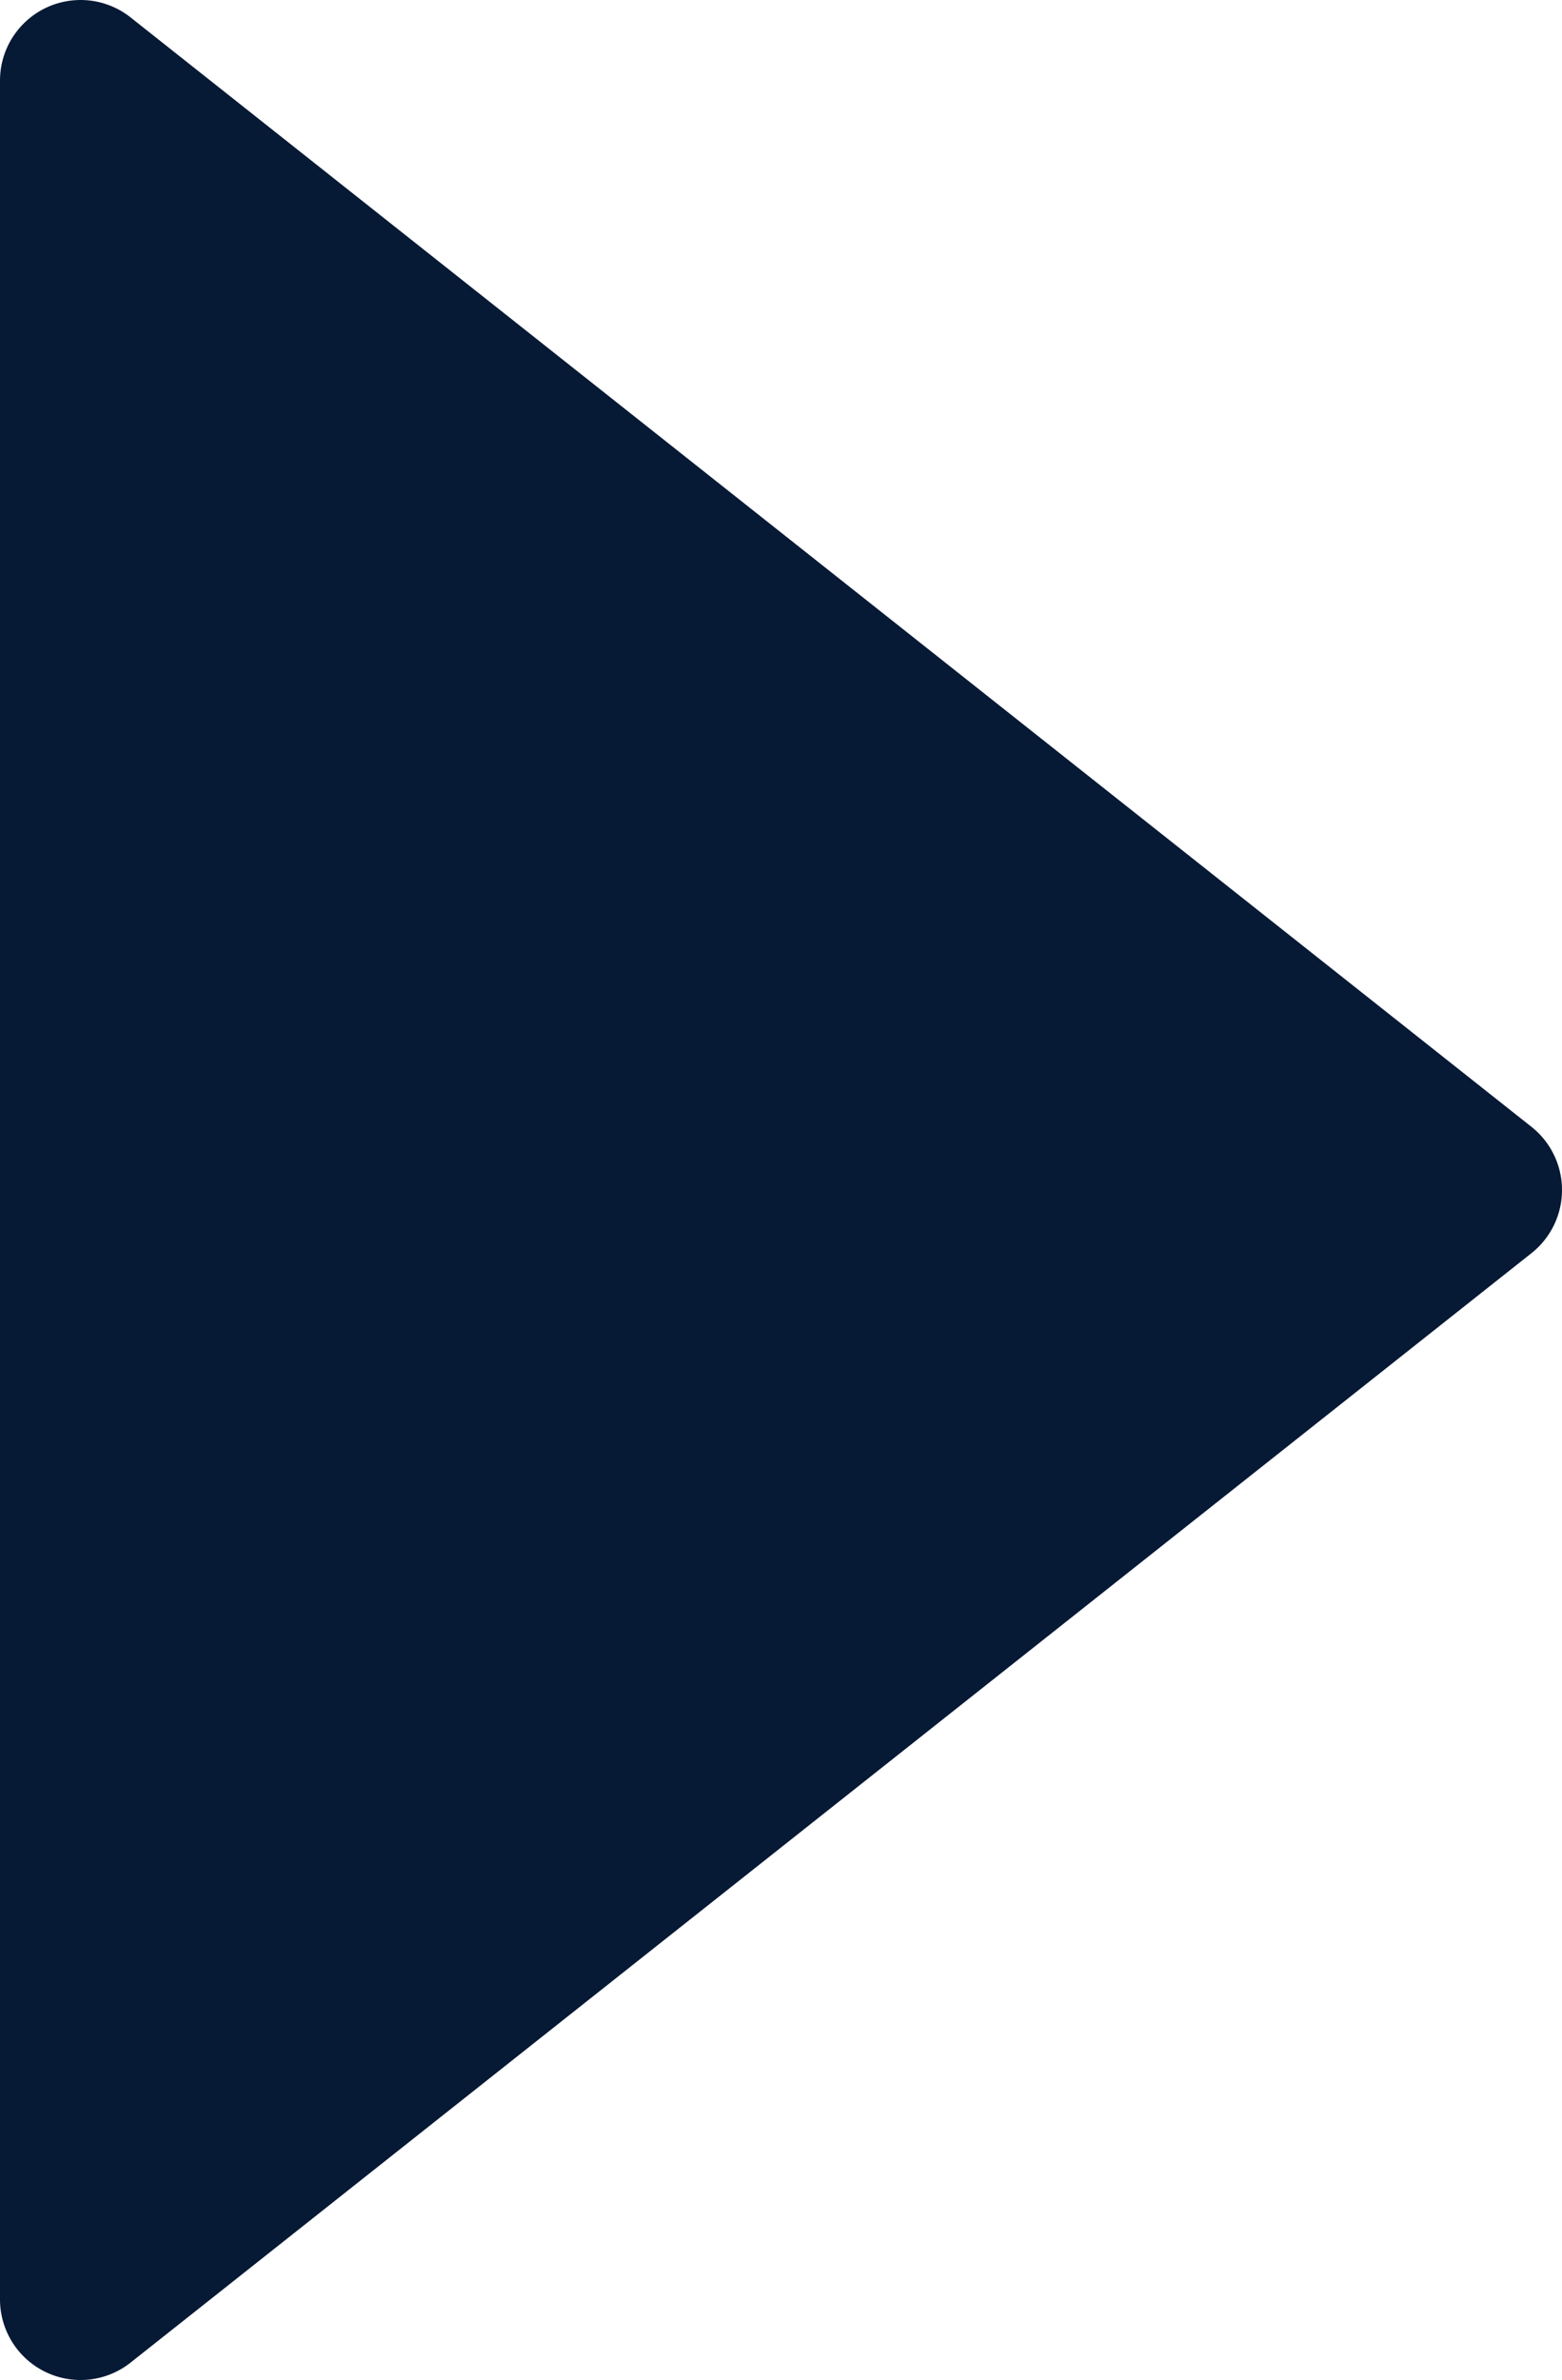 <?xml version="1.0" encoding="UTF-8" standalone="no"?>
<svg
   width="58.164"
   height="88.596"
   viewBox="0 0 58.164 88.596"
   version="1.1"
   id="svg34"
   sodipodi:docname="arrow_right.svg"
   inkscape:version="1.4.2 (f4327f4, 2025-05-13)"
   xmlns:inkscape="http://www.inkscape.org/namespaces/inkscape"
   xmlns:sodipodi="http://sodipodi.sourceforge.net/DTD/sodipodi-0.dtd"
   xmlns="http://www.w3.org/2000/svg"
   xmlns:svg="http://www.w3.org/2000/svg">
  <sodipodi:namedview
     id="namedview1"
     pagecolor="#ffffff"
     bordercolor="#666666"
     borderopacity="1.0"
     inkscape:showpageshadow="2"
     inkscape:pageopacity="0.0"
     inkscape:pagecheckerboard="0"
     inkscape:deskcolor="#d1d1d1"
     inkscape:zoom="9.0410853"
     inkscape:cx="29.034125"
     inkscape:cy="44.297779"
     inkscape:current-layer="svg34" />
  <defs
     id="defs1">
    <clipPath
       id="clip-path">
      <rect
         id="Rectangle_2"
         data-name="Rectangle 2"
         width="110"
         height="81.085"
         fill="none"
         x="0"
         y="0" />
    </clipPath>
    <clipPath
       id="clip-path-2">
      <rect
         id="Rectangle_3"
         data-name="Rectangle 3"
         width="1920"
         height="3"
         fill="none"
         x="0"
         y="0" />
    </clipPath>
    <clipPath
       id="clip-path-3">
      <rect
         id="Rectangle_45"
         data-name="Rectangle 45"
         width="64.218"
         height="54.816"
         fill="none"
         x="0"
         y="0" />
    </clipPath>
    <clipPath
       id="clip-path-4">
      <rect
         id="Rectangle_68"
         data-name="Rectangle 68"
         width="289.667"
         height="55"
         fill="#061935"
         x="0"
         y="0" />
    </clipPath>
    <clipPath
       id="clip-path-5">
      <rect
         id="Rectangle_70"
         data-name="Rectangle 70"
         width="23"
         height="32"
         fill="#061935"
         x="0"
         y="0" />
    </clipPath>
    <clipPath
       id="clip-Consignee">
      <rect
         width="1920"
         height="1080"
         id="rect1"
         x="0"
         y="0" />
    </clipPath>
  </defs>
  <path
     id="Polygon_2"
     data-name="Polygon 2"
     d="m 57.029,41.948 a 3,3 0 0 1 0,4.7 l -52.167,41.3 A 3,3 0 0 1 0,85.6 V 3 A 3,3 0 0 1 4.862,0.648 Z"
     fill="#061935" />
</svg>

